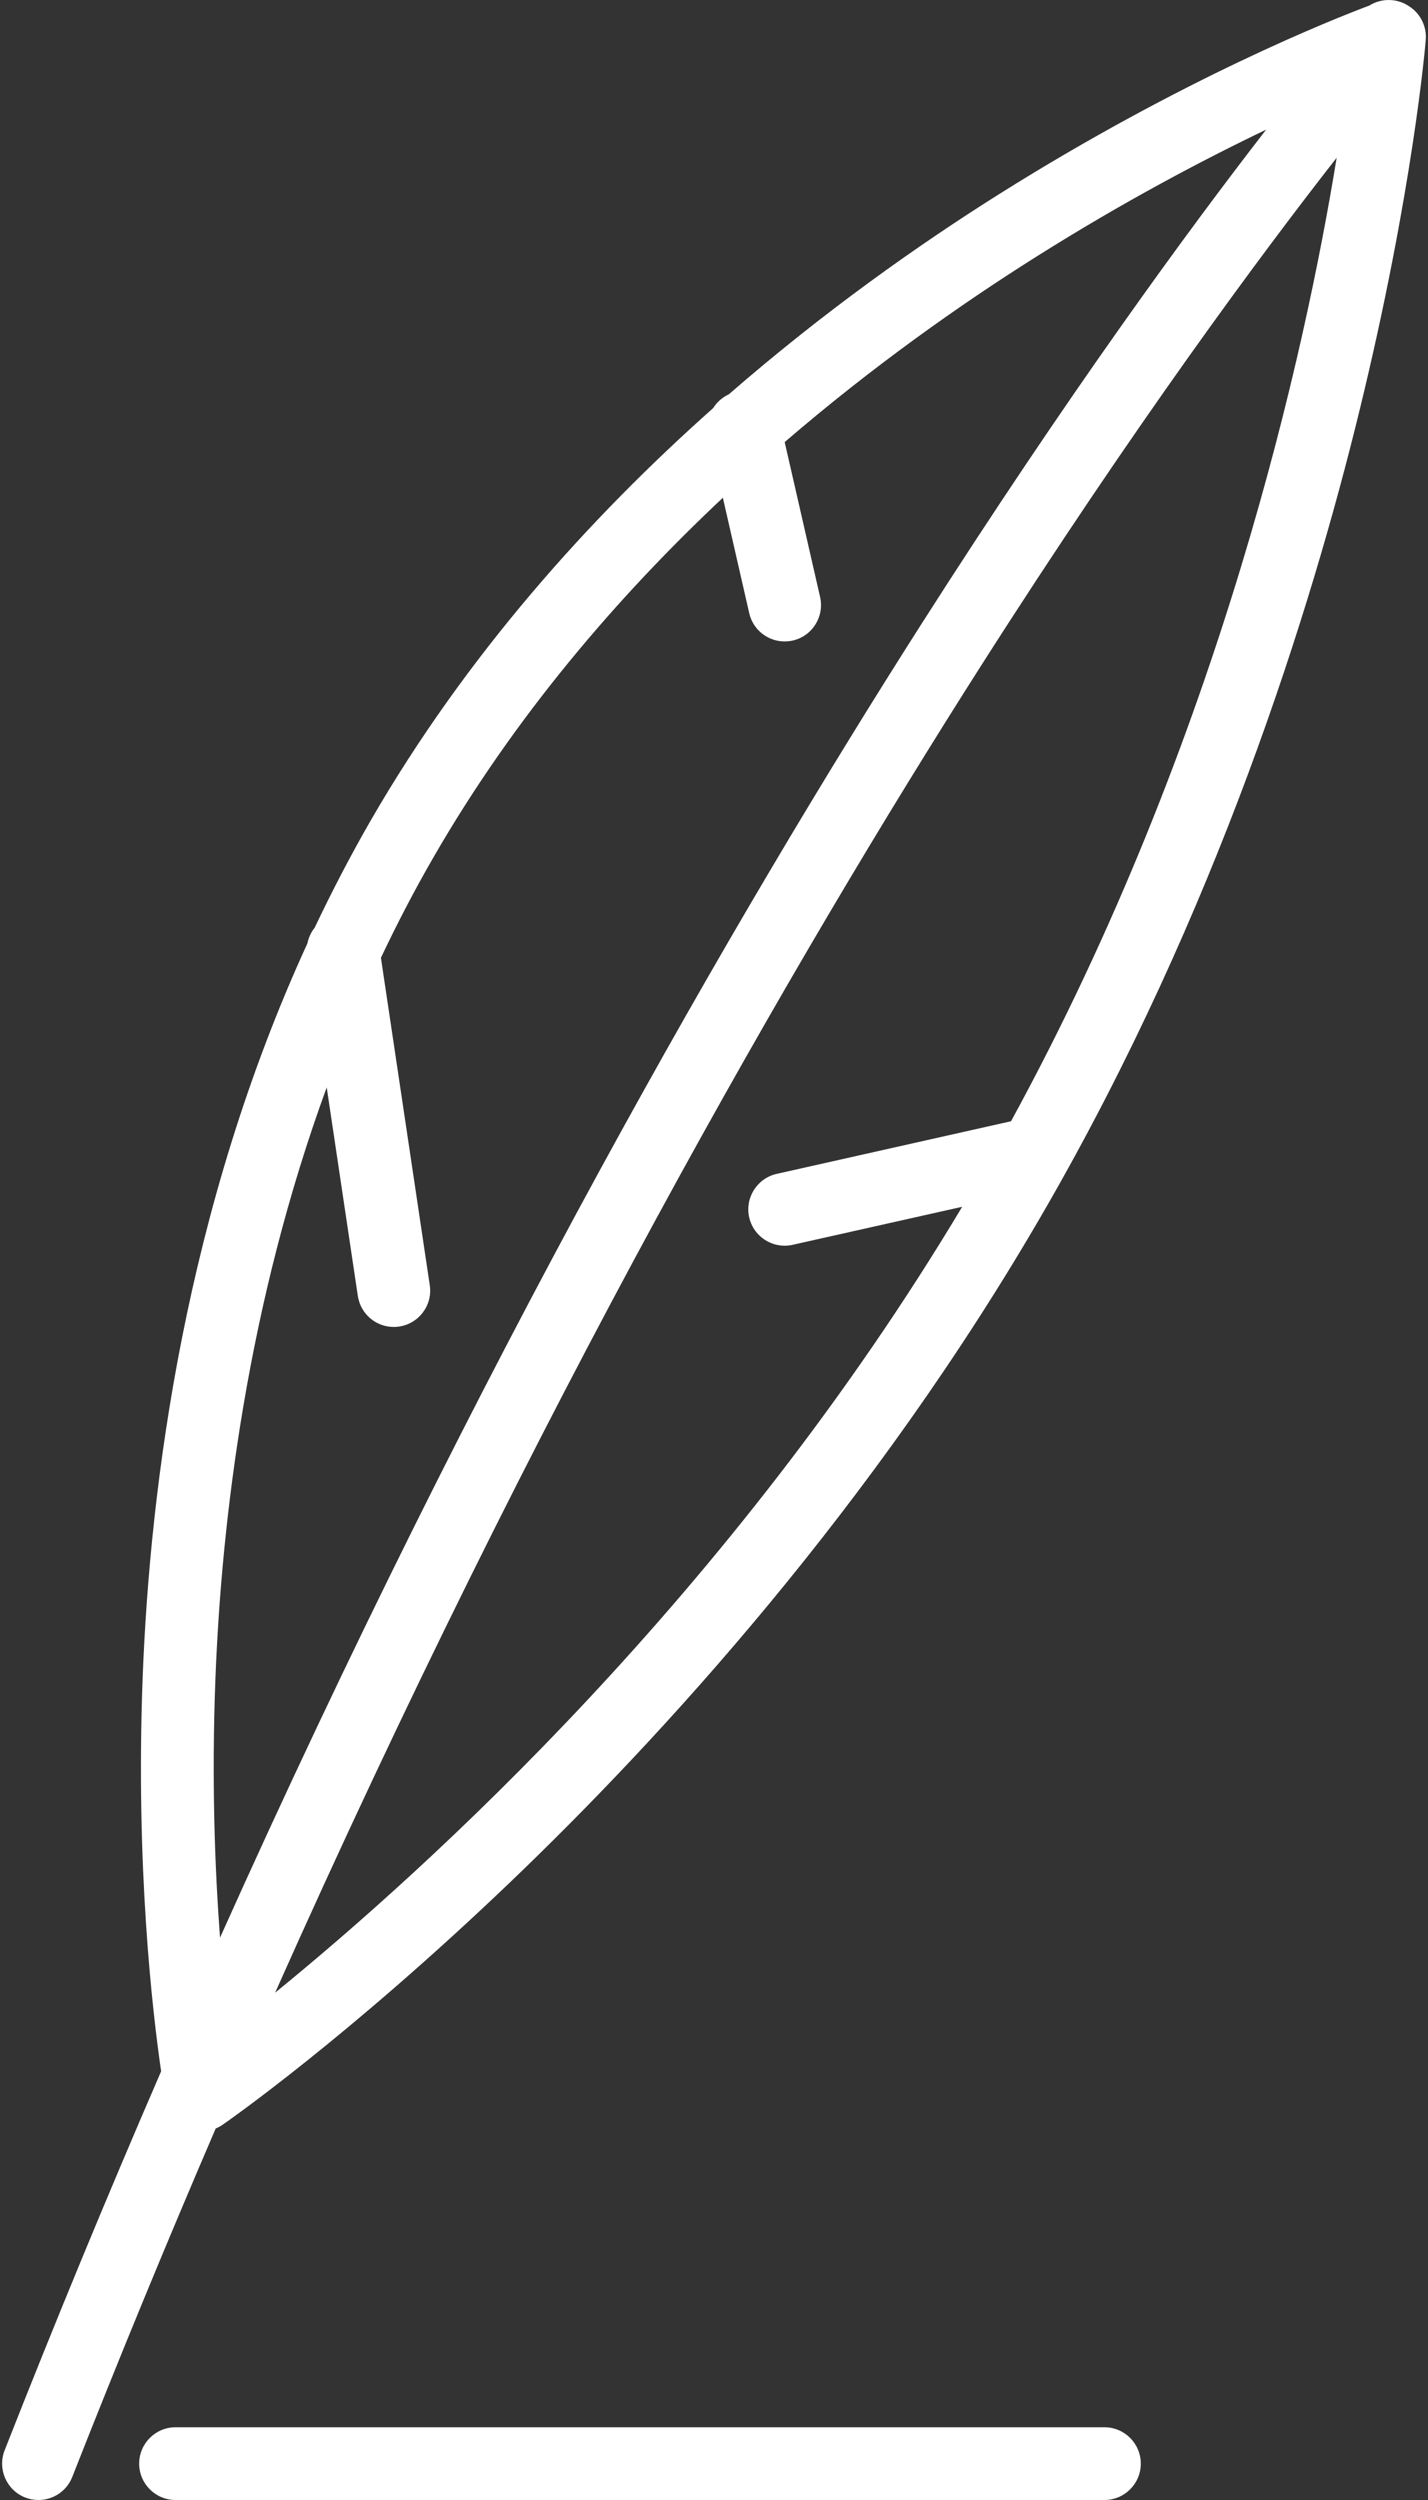 <svg width="24" height="42" viewBox="0 0 24 42" fill="none" xmlns="http://www.w3.org/2000/svg">
<rect x="0" y="0" width="24" height="42" fill="#333333" stroke="none"/>
<path d="M23.726 0.136C23.719 0.13 23.711 0.126 23.704 0.121C23.499 -0.032 23.224 -0.038 23.015 0.093C22.413 0.319 19.891 1.314 16.799 3.257C15.434 4.115 13.847 5.235 12.25 6.624C12.142 6.674 12.05 6.754 11.987 6.855C9.911 8.7 7.837 11.002 6.23 13.785C5.888 14.379 5.576 14.98 5.289 15.585C5.228 15.661 5.186 15.752 5.167 15.848C3.123 20.299 2.521 24.918 2.397 28.201C2.279 31.355 2.561 33.787 2.708 34.798C1.795 36.905 0.918 39.028 0.078 41.165C-0.045 41.48 0.109 41.834 0.423 41.958C0.495 41.986 0.57 42 0.647 42C0.891 42 1.121 41.853 1.215 41.612C1.987 39.648 2.791 37.697 3.625 35.759C3.664 35.742 3.703 35.723 3.738 35.698C3.823 35.64 5.841 34.234 8.565 31.63C11.076 29.229 14.674 25.32 17.558 20.325C20.442 15.33 22.029 10.259 22.852 6.884C23.745 3.223 23.954 0.772 23.962 0.67C23.971 0.568 23.953 0.466 23.912 0.373C23.871 0.28 23.807 0.198 23.726 0.136ZM3.698 32.553C3.611 31.396 3.555 29.906 3.62 28.215C3.723 25.527 4.158 21.911 5.491 18.268L6.014 21.772C6.06 22.076 6.32 22.293 6.618 22.293C6.648 22.293 6.678 22.291 6.709 22.286C7.043 22.236 7.273 21.926 7.223 21.592L6.402 16.091C6.672 15.521 6.966 14.954 7.289 14.396C8.655 12.029 10.38 10.023 12.149 8.362L12.592 10.301C12.657 10.585 12.908 10.776 13.187 10.776C13.232 10.776 13.278 10.771 13.324 10.761C13.653 10.686 13.858 10.358 13.783 10.029L13.188 7.427C14.675 6.148 16.148 5.111 17.422 4.309C18.883 3.389 20.225 2.683 21.28 2.178C19.975 3.861 17.948 6.625 15.477 10.498C12.364 15.379 8.069 22.805 3.698 32.553ZM16.992 18.837L13.054 19.721C12.725 19.795 12.518 20.122 12.591 20.451C12.655 20.735 12.908 20.928 13.187 20.928C13.231 20.928 13.276 20.923 13.321 20.913L16.171 20.274C12.278 26.783 7.168 31.407 4.624 33.477C9.023 23.603 13.357 16.096 16.487 11.186C19.065 7.143 21.184 4.287 22.465 2.65C21.94 5.874 20.522 12.377 16.992 18.837ZM18.562 40.778H2.95C2.613 40.778 2.339 41.052 2.339 41.389C2.339 41.726 2.613 42 2.95 42H18.562C18.899 42 19.173 41.726 19.173 41.389C19.173 41.052 18.899 40.778 18.562 40.778Z" fill="white"/>
</svg>
